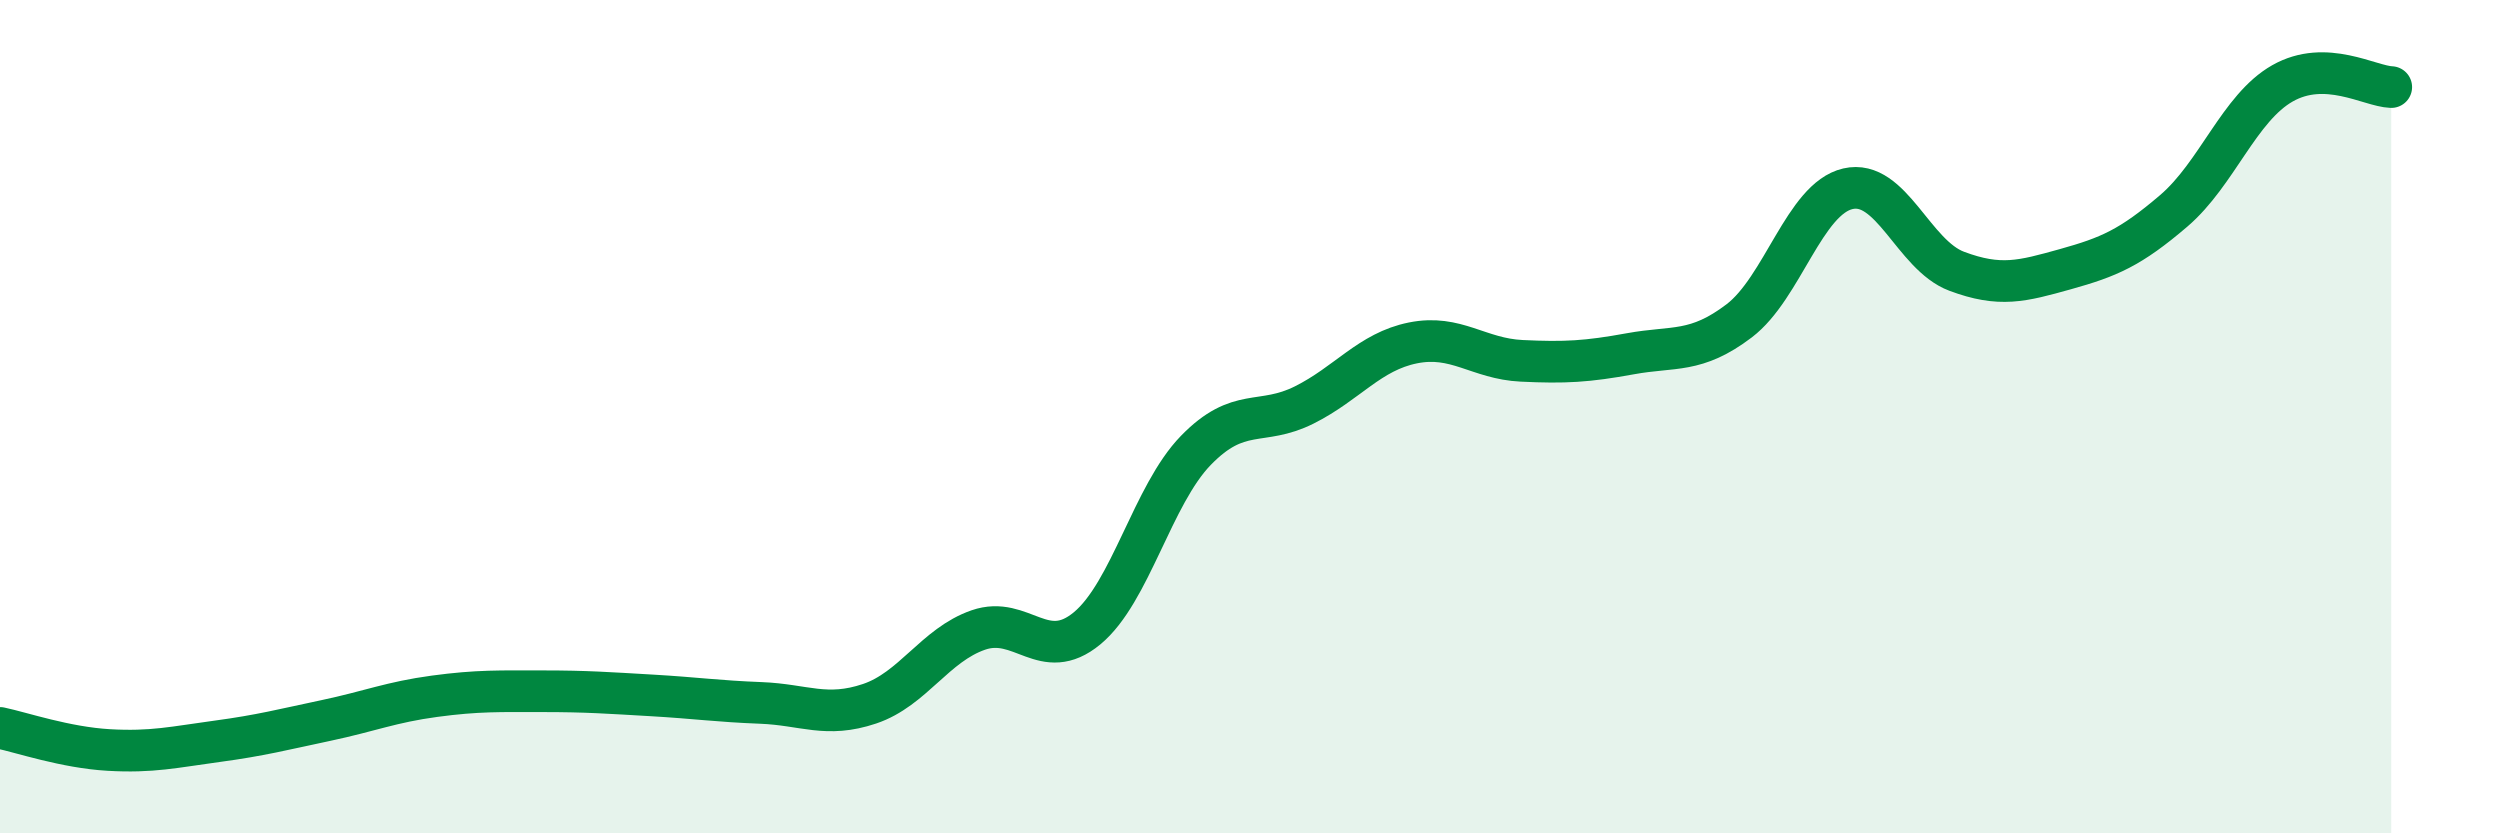 
    <svg width="60" height="20" viewBox="0 0 60 20" xmlns="http://www.w3.org/2000/svg">
      <path
        d="M 0,17.47 C 0.52,17.58 1.57,17.94 2.61,18 C 3.65,18.06 4.18,17.93 5.22,17.79 C 6.26,17.65 6.79,17.51 7.83,17.29 C 8.87,17.07 9.39,16.85 10.43,16.71 C 11.47,16.57 12,16.59 13.04,16.59 C 14.08,16.59 14.61,16.63 15.65,16.69 C 16.69,16.75 17.22,16.83 18.26,16.87 C 19.3,16.91 19.83,17.24 20.87,16.89 C 21.91,16.54 22.44,15.48 23.48,15.12 C 24.52,14.76 25.05,15.94 26.09,15.08 C 27.13,14.22 27.66,11.88 28.7,10.81 C 29.74,9.74 30.26,10.24 31.3,9.72 C 32.34,9.2 32.87,8.44 33.91,8.23 C 34.95,8.02 35.48,8.61 36.52,8.66 C 37.56,8.71 38.09,8.68 39.13,8.49 C 40.17,8.3 40.7,8.49 41.74,7.7 C 42.78,6.91 43.31,4.77 44.35,4.53 C 45.39,4.29 45.92,6.12 46.96,6.51 C 48,6.9 48.53,6.75 49.57,6.46 C 50.61,6.17 51.13,5.95 52.17,5.06 C 53.21,4.17 53.74,2.59 54.78,2 C 55.82,1.41 56.87,2.07 57.39,2.09L57.39 20L0 20Z"
        fill="#008740"
        opacity="0.1"
        stroke-linecap="round"
        stroke-linejoin="round"
      />
      <path
        d="M 0,17.47 C 0.52,17.58 1.57,17.94 2.61,18 C 3.65,18.06 4.18,17.93 5.22,17.79 C 6.26,17.65 6.79,17.51 7.83,17.29 C 8.87,17.07 9.39,16.85 10.43,16.71 C 11.47,16.57 12,16.59 13.04,16.59 C 14.08,16.59 14.61,16.63 15.65,16.69 C 16.69,16.75 17.22,16.83 18.26,16.87 C 19.3,16.91 19.83,17.24 20.87,16.89 C 21.91,16.54 22.44,15.48 23.48,15.12 C 24.52,14.76 25.05,15.94 26.09,15.08 C 27.13,14.22 27.66,11.88 28.7,10.81 C 29.74,9.74 30.26,10.24 31.3,9.72 C 32.34,9.2 32.87,8.44 33.91,8.23 C 34.95,8.02 35.48,8.61 36.52,8.66 C 37.56,8.71 38.09,8.68 39.13,8.49 C 40.17,8.3 40.7,8.49 41.74,7.7 C 42.78,6.91 43.31,4.77 44.35,4.53 C 45.39,4.29 45.92,6.12 46.96,6.51 C 48,6.9 48.53,6.75 49.57,6.46 C 50.61,6.17 51.13,5.95 52.17,5.06 C 53.21,4.17 53.74,2.59 54.78,2 C 55.82,1.41 56.87,2.07 57.39,2.09"
        stroke="#008740"
        stroke-width="1"
        fill="none"
        stroke-linecap="round"
        stroke-linejoin="round"
      />
    </svg>
  